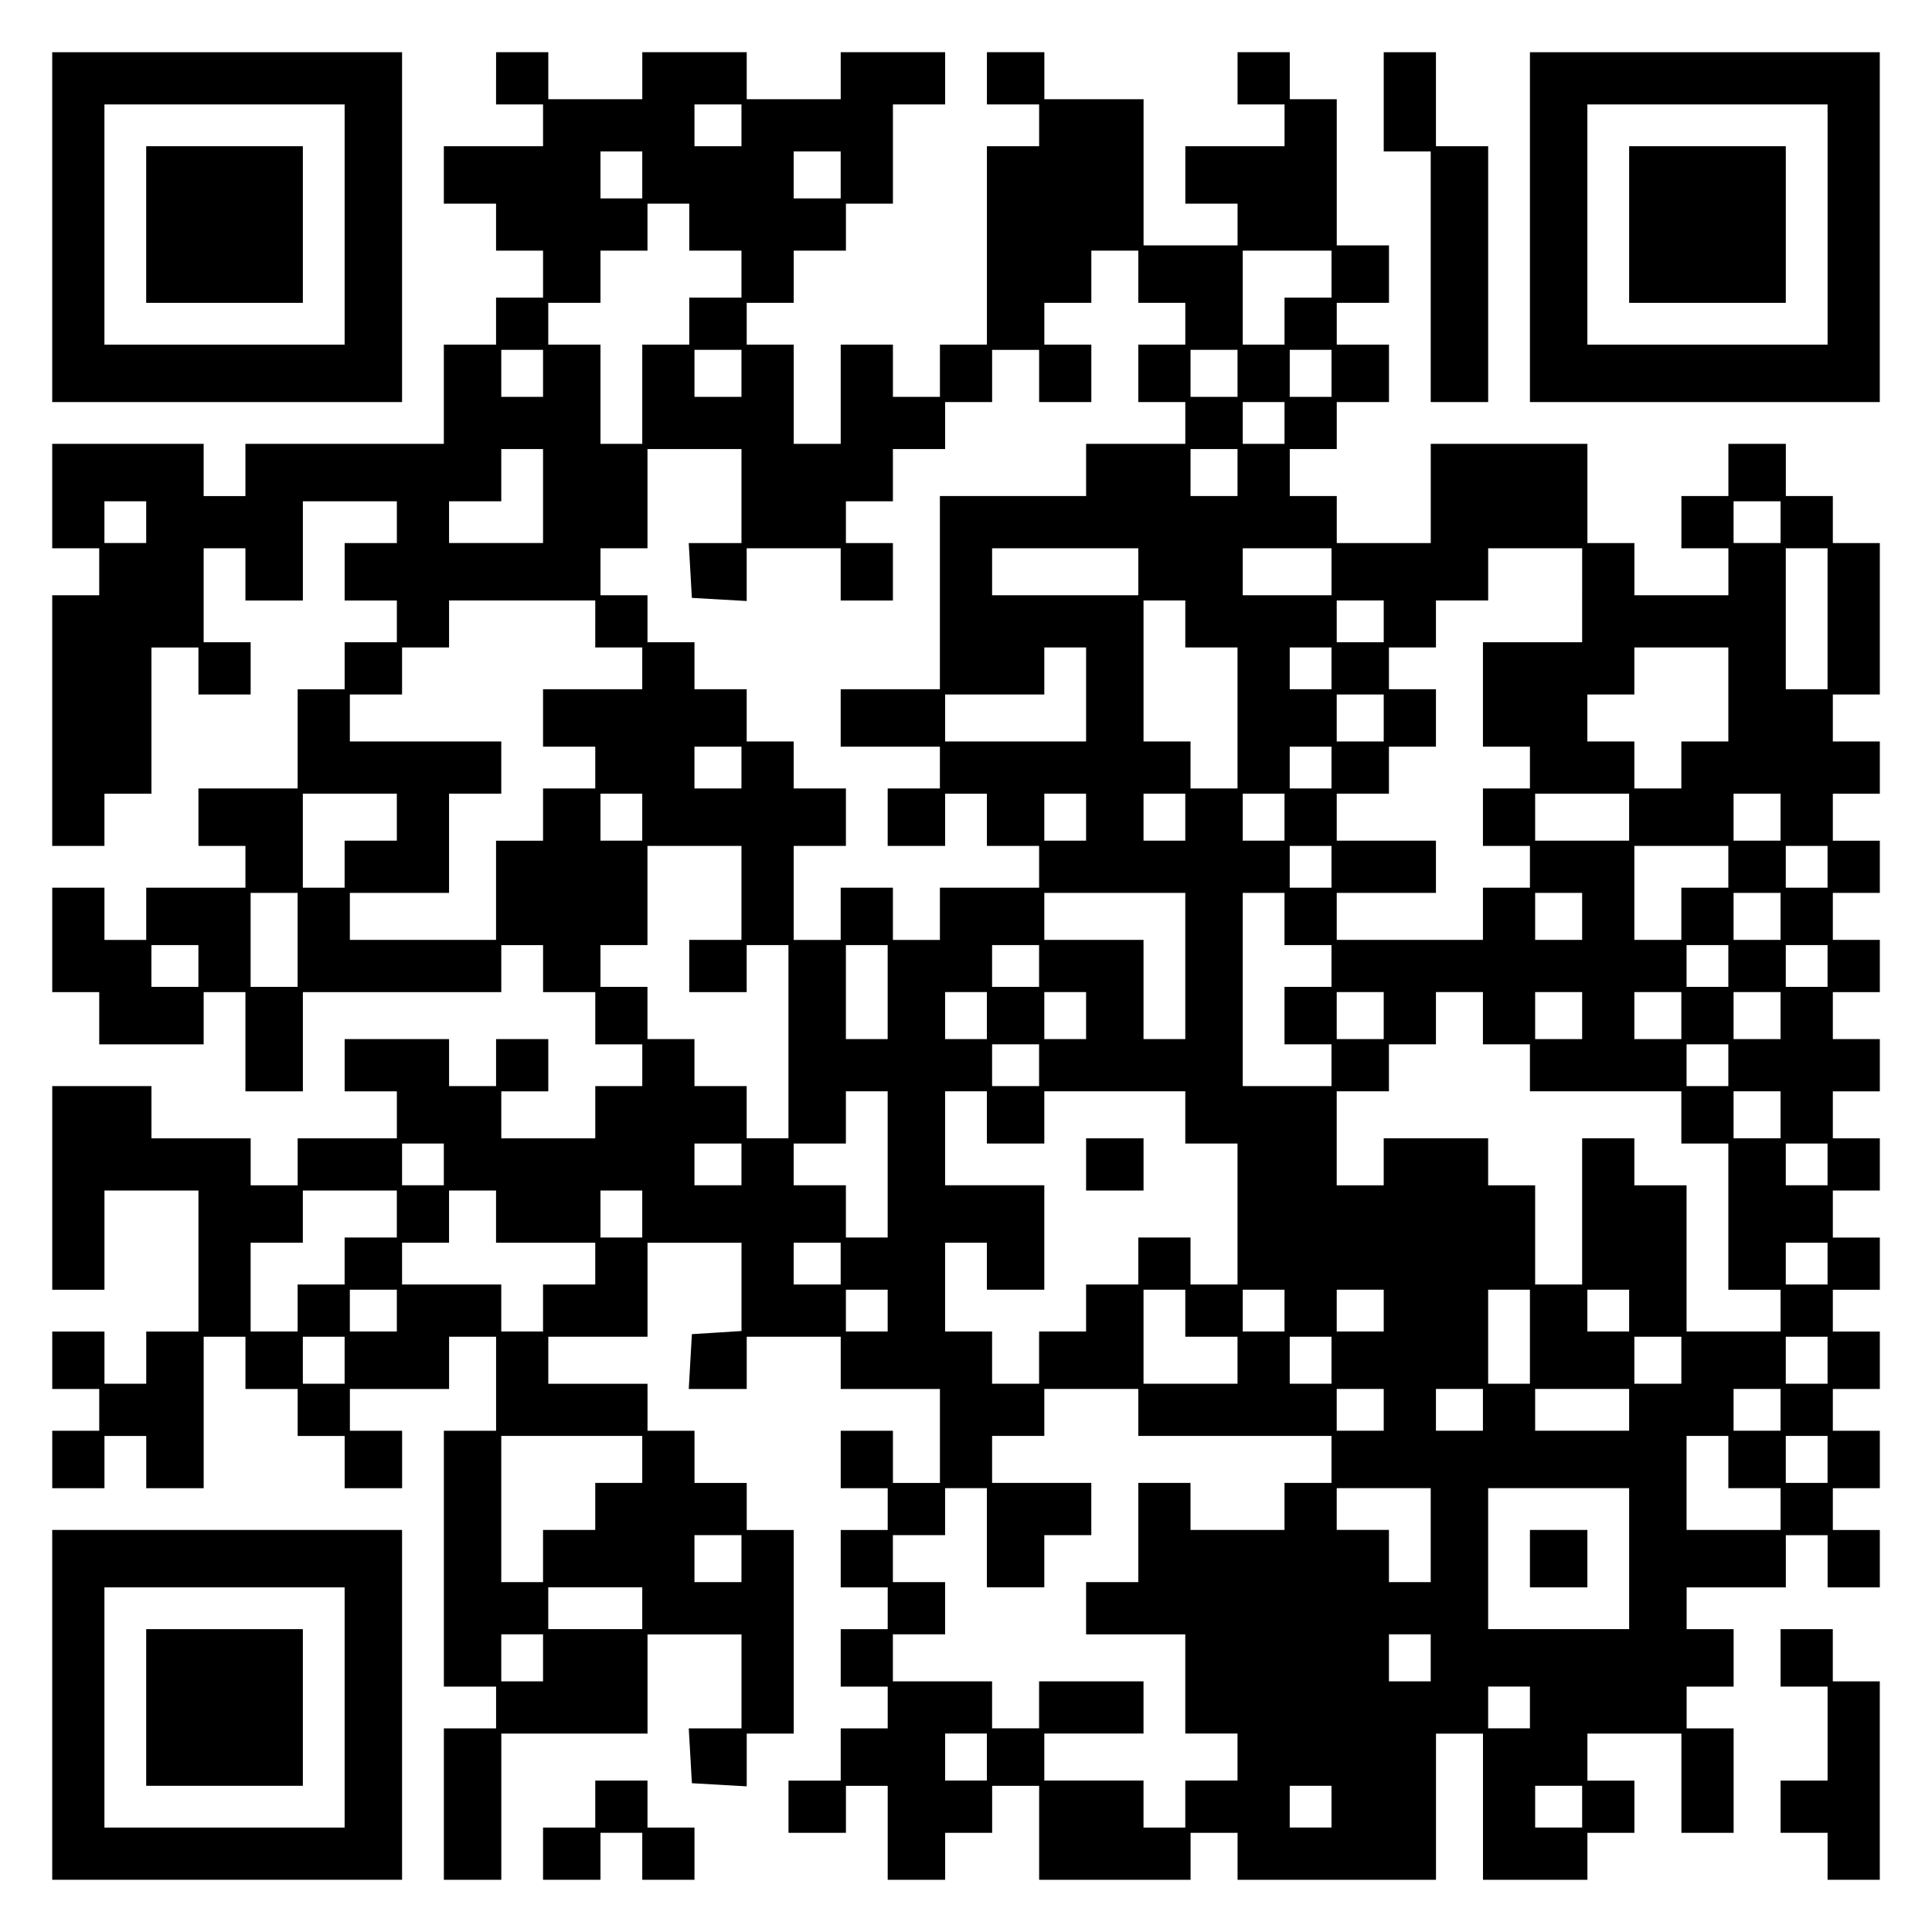 <?xml version="1.0" encoding="UTF-8" standalone="yes"?>
<svg version="1.0" xmlns="http://www.w3.org/2000/svg" width="100mm" height="100mm" viewBox="0 0 370 370" preserveAspectRatio="xMidYMid meet">
  <g transform="translate(0,370) scale(0.1,-0.1)" fill="#000000" stroke="none">
    <path d="M100 3265 l0 -335 335 0 335 0 0 335 0 335 -335 0 -335 0 0 -335z
m560 5 l0 -230 -230 0 -230 0 0 230 0 230 230 0 230 0 0 -230z"/>
    <path d="M280 3270 l0 -150 150 0 150 0 0 150 0 150 -150 0 -150 0 0 -150z"/>
    <path d="M950 3550 l0 -50 45 0 45 0 0 -40 0 -40 -95 0 -95 0 0 -55 0 -55 50
0 50 0 0 -45 0 -45 45 0 45 0 0 -45 0 -45 -45 0 -45 0 0 -45 0 -45 -50 0 -50
0 0 -95 0 -95 -190 0 -190 0 0 -50 0 -50 -40 0 -40 0 0 50 0 50 -145 0 -145 0
0 -100 0 -100 45 0 45 0 0 -45 0 -45 -45 0 -45 0 0 -240 0 -240 50 0 50 0 0
50 0 50 45 0 45 0 0 140 0 140 45 0 45 0 0 -45 0 -45 50 0 50 0 0 50 0 50 -45
0 -45 0 0 90 0 90 40 0 40 0 0 -50 0 -50 55 0 55 0 0 95 0 95 90 0 90 0 0 -40
0 -40 -50 0 -50 0 0 -55 0 -55 50 0 50 0 0 -40 0 -40 -50 0 -50 0 0 -45 0 -45
-45 0 -45 0 0 -95 0 -95 -95 0 -95 0 0 -55 0 -55 45 0 45 0 0 -40 0 -40 -95 0
-95 0 0 -50 0 -50 -40 0 -40 0 0 50 0 50 -50 0 -50 0 0 -100 0 -100 45 0 45 0
0 -50 0 -50 100 0 100 0 0 50 0 50 40 0 40 0 0 -95 0 -95 55 0 55 0 0 95 0 95
190 0 190 0 0 45 0 45 40 0 40 0 0 -45 0 -45 50 0 50 0 0 -50 0 -50 45 0 45 0
0 -40 0 -40 -45 0 -45 0 0 -50 0 -50 -90 0 -90 0 0 45 0 45 45 0 45 0 0 50 0
50 -50 0 -50 0 0 -45 0 -45 -45 0 -45 0 0 45 0 45 -100 0 -100 0 0 -50 0 -50
50 0 50 0 0 -45 0 -45 -95 0 -95 0 0 -45 0 -45 -45 0 -45 0 0 45 0 45 -95 0
-95 0 0 50 0 50 -95 0 -95 0 0 -195 0 -195 50 0 50 0 0 95 0 95 90 0 90 0 0
-135 0 -135 -50 0 -50 0 0 -50 0 -50 -40 0 -40 0 0 50 0 50 -50 0 -50 0 0 -55
0 -55 45 0 45 0 0 -40 0 -40 -45 0 -45 0 0 -55 0 -55 50 0 50 0 0 50 0 50 40
0 40 0 0 -50 0 -50 55 0 55 0 0 145 0 145 40 0 40 0 0 -50 0 -50 50 0 50 0 0
-45 0 -45 45 0 45 0 0 -50 0 -50 55 0 55 0 0 55 0 55 -50 0 -50 0 0 40 0 40
95 0 95 0 0 50 0 50 45 0 45 0 0 -90 0 -90 -50 0 -50 0 0 -245 0 -245 50 0 50
0 0 -40 0 -40 -50 0 -50 0 0 -145 0 -145 55 0 55 0 0 140 0 140 140 0 140 0 0
95 0 95 90 0 90 0 0 -90 0 -90 -51 0 -50 0 3 -53 3 -52 53 -3 52 -3 0 50 0 51
45 0 45 0 0 195 0 195 -45 0 -45 0 0 45 0 45 -50 0 -50 0 0 50 0 50 -45 0 -45
0 0 45 0 45 -95 0 -95 0 0 45 0 45 95 0 95 0 0 90 0 90 90 0 90 0 0 -84 0 -85
-47 -3 -48 -3 -3 -52 -3 -53 55 0 56 0 0 50 0 50 90 0 90 0 0 -50 0 -50 95 0
95 0 0 -90 0 -90 -45 0 -45 0 0 50 0 50 -50 0 -50 0 0 -55 0 -55 45 0 45 0 0
-40 0 -40 -45 0 -45 0 0 -55 0 -55 45 0 45 0 0 -40 0 -40 -45 0 -45 0 0 -55 0
-55 45 0 45 0 0 -40 0 -40 -45 0 -45 0 0 -50 0 -50 -50 0 -50 0 0 -50 0 -50
55 0 55 0 0 45 0 45 40 0 40 0 0 -90 0 -90 55 0 55 0 0 45 0 45 45 0 45 0 0
45 0 45 45 0 45 0 0 -90 0 -90 145 0 145 0 0 45 0 45 45 0 45 0 0 -45 0 -45
190 0 190 0 0 140 0 140 45 0 45 0 0 -140 0 -140 100 0 100 0 0 45 0 45 45 0
45 0 0 50 0 50 -45 0 -45 0 0 45 0 45 90 0 90 0 0 -95 0 -95 50 0 50 0 0 100
0 100 -45 0 -45 0 0 40 0 40 45 0 45 0 0 55 0 55 -45 0 -45 0 0 40 0 40 95 0
95 0 0 50 0 50 40 0 40 0 0 -50 0 -50 50 0 50 0 0 55 0 55 -45 0 -45 0 0 40 0
40 45 0 45 0 0 55 0 55 -45 0 -45 0 0 40 0 40 45 0 45 0 0 55 0 55 -45 0 -45
0 0 40 0 40 45 0 45 0 0 50 0 50 -45 0 -45 0 0 45 0 45 45 0 45 0 0 50 0 50
-45 0 -45 0 0 45 0 45 45 0 45 0 0 50 0 50 -45 0 -45 0 0 45 0 45 45 0 45 0 0
50 0 50 -45 0 -45 0 0 45 0 45 45 0 45 0 0 50 0 50 -45 0 -45 0 0 45 0 45 45
0 45 0 0 50 0 50 -45 0 -45 0 0 45 0 45 45 0 45 0 0 145 0 145 -45 0 -45 0 0
45 0 45 -45 0 -45 0 0 50 0 50 -55 0 -55 0 0 -50 0 -50 -45 0 -45 0 0 -50 0
-50 45 0 45 0 0 -45 0 -45 -90 0 -90 0 0 50 0 50 -45 0 -45 0 0 95 0 95 -150
0 -150 0 0 -95 0 -95 -90 0 -90 0 0 45 0 45 -45 0 -45 0 0 45 0 45 45 0 45 0
0 45 0 45 50 0 50 0 0 55 0 55 -50 0 -50 0 0 40 0 40 50 0 50 0 0 55 0 55 -50
0 -50 0 0 140 0 140 -45 0 -45 0 0 45 0 45 -50 0 -50 0 0 -50 0 -50 45 0 45 0
0 -40 0 -40 -95 0 -95 0 0 -55 0 -55 50 0 50 0 0 -40 0 -40 -90 0 -90 0 0 140
0 140 -95 0 -95 0 0 45 0 45 -55 0 -55 0 0 -50 0 -50 50 0 50 0 0 -40 0 -40
-50 0 -50 0 0 -190 0 -190 -45 0 -45 0 0 -50 0 -50 -45 0 -45 0 0 50 0 50 -50
0 -50 0 0 -95 0 -95 -45 0 -45 0 0 95 0 95 -45 0 -45 0 0 40 0 40 45 0 45 0 0
50 0 50 50 0 50 0 0 45 0 45 45 0 45 0 0 95 0 95 50 0 50 0 0 50 0 50 -100 0
-100 0 0 -45 0 -45 -90 0 -90 0 0 45 0 45 -100 0 -100 0 0 -45 0 -45 -90 0
-90 0 0 45 0 45 -50 0 -50 0 0 -50z m470 -90 l0 -40 -45 0 -45 0 0 40 0 40 45
0 45 0 0 -40z m-190 -95 l0 -45 -40 0 -40 0 0 45 0 45 40 0 40 0 0 -45z m380
0 l0 -45 -45 0 -45 0 0 45 0 45 45 0 45 0 0 -45z m-290 -100 l0 -45 50 0 50 0
0 -45 0 -45 -50 0 -50 0 0 -45 0 -45 -45 0 -45 0 0 -95 0 -95 -40 0 -40 0 0
95 0 95 -50 0 -50 0 0 40 0 40 50 0 50 0 0 50 0 50 45 0 45 0 0 45 0 45 40 0
40 0 0 -45z m860 -95 l0 -50 45 0 45 0 0 -40 0 -40 -45 0 -45 0 0 -55 0 -55
45 0 45 0 0 -40 0 -40 -95 0 -95 0 0 -50 0 -50 -140 0 -140 0 0 -185 0 -185
-95 0 -95 0 0 -55 0 -55 95 0 95 0 0 -40 0 -40 -50 0 -50 0 0 -55 0 -55 55 0
55 0 0 50 0 50 40 0 40 0 0 -50 0 -50 50 0 50 0 0 -40 0 -40 -95 0 -95 0 0
-50 0 -50 -45 0 -45 0 0 50 0 50 -50 0 -50 0 0 -50 0 -50 -45 0 -45 0 0 90 0
90 50 0 50 0 0 55 0 55 -50 0 -50 0 0 45 0 45 -45 0 -45 0 0 50 0 50 -50 0
-50 0 0 45 0 45 -45 0 -45 0 0 45 0 45 -45 0 -45 0 0 45 0 45 45 0 45 0 0 95
0 95 90 0 90 0 0 -90 0 -90 -51 0 -50 0 3 -52 3 -53 53 -3 52 -3 0 50 0 51 90
0 90 0 0 -50 0 -50 50 0 50 0 0 55 0 55 -45 0 -45 0 0 40 0 40 45 0 45 0 0 50
0 50 50 0 50 0 0 45 0 45 45 0 45 0 0 50 0 50 45 0 45 0 0 -50 0 -50 50 0 50
0 0 55 0 55 -45 0 -45 0 0 40 0 40 45 0 45 0 0 50 0 50 45 0 45 0 0 -50z m370
5 l0 -45 -45 0 -45 0 0 -45 0 -45 -40 0 -40 0 0 90 0 90 85 0 85 0 0 -45z
m-1510 -190 l0 -45 -40 0 -40 0 0 45 0 45 40 0 40 0 0 -45z m380 0 l0 -45 -45
0 -45 0 0 45 0 45 45 0 45 0 0 -45z m950 0 l0 -45 -45 0 -45 0 0 45 0 45 45 0
45 0 0 -45z m180 0 l0 -45 -40 0 -40 0 0 45 0 45 40 0 40 0 0 -45z m-90 -95
l0 -40 -40 0 -40 0 0 40 0 40 40 0 40 0 0 -40z m-1420 -140 l0 -90 -90 0 -90
0 0 40 0 40 50 0 50 0 0 50 0 50 40 0 40 0 0 -90z m1330 45 l0 -45 -45 0 -45
0 0 45 0 45 45 0 45 0 0 -45z m-2090 -95 l0 -40 -40 0 -40 0 0 40 0 40 40 0
40 0 0 -40z m3130 0 l0 -40 -45 0 -45 0 0 40 0 40 45 0 45 0 0 -40z m-1230
-95 l0 -45 -140 0 -140 0 0 45 0 45 140 0 140 0 0 -45z m370 0 l0 -45 -85 0
-85 0 0 45 0 45 85 0 85 0 0 -45z m480 -45 l0 -90 -95 0 -95 0 0 -100 0 -100
45 0 45 0 0 -40 0 -40 -45 0 -45 0 0 -55 0 -55 45 0 45 0 0 -40 0 -40 -45 0
-45 0 0 -50 0 -50 -140 0 -140 0 0 45 0 45 95 0 95 0 0 50 0 50 -95 0 -95 0 0
45 0 45 50 0 50 0 0 45 0 45 45 0 45 0 0 55 0 55 -45 0 -45 0 0 40 0 40 45 0
45 0 0 45 0 45 50 0 50 0 0 50 0 50 90 0 90 0 0 -90z m470 -45 l0 -135 -40 0
-40 0 0 135 0 135 40 0 40 0 0 -135z m-2360 -10 l0 -45 45 0 45 0 0 -40 0 -40
-95 0 -95 0 0 -55 0 -55 50 0 50 0 0 -40 0 -40 -50 0 -50 0 0 -50 0 -50 -45 0
-45 0 0 -95 0 -95 -140 0 -140 0 0 45 0 45 95 0 95 0 0 95 0 95 50 0 50 0 0
50 0 50 -145 0 -145 0 0 45 0 45 50 0 50 0 0 45 0 45 45 0 45 0 0 45 0 45 140
0 140 0 0 -45z m1130 0 l0 -45 50 0 50 0 0 -135 0 -135 -45 0 -45 0 0 45 0 45
-45 0 -45 0 0 135 0 135 40 0 40 0 0 -45z m380 5 l0 -40 -45 0 -45 0 0 40 0
40 45 0 45 0 0 -40z m-570 -140 l0 -90 -135 0 -135 0 0 45 0 45 95 0 95 0 0
45 0 45 40 0 40 0 0 -90z m470 50 l0 -40 -40 0 -40 0 0 40 0 40 40 0 40 0 0
-40z m760 -50 l0 -90 -45 0 -45 0 0 -45 0 -45 -45 0 -45 0 0 45 0 45 -45 0
-45 0 0 45 0 45 45 0 45 0 0 45 0 45 90 0 90 0 0 -90z m-660 -45 l0 -45 -45 0
-45 0 0 45 0 45 45 0 45 0 0 -45z m-1230 -95 l0 -40 -45 0 -45 0 0 40 0 40 45
0 45 0 0 -40z m1130 0 l0 -40 -40 0 -40 0 0 40 0 40 40 0 40 0 0 -40z m-1790
-95 l0 -45 -50 0 -50 0 0 -45 0 -45 -40 0 -40 0 0 90 0 90 90 0 90 0 0 -45z
m470 0 l0 -45 -40 0 -40 0 0 45 0 45 40 0 40 0 0 -45z m850 0 l0 -45 -40 0
-40 0 0 45 0 45 40 0 40 0 0 -45z m190 0 l0 -45 -40 0 -40 0 0 45 0 45 40 0
40 0 0 -45z m190 0 l0 -45 -40 0 -40 0 0 45 0 45 40 0 40 0 0 -45z m660 0 l0
-45 -90 0 -90 0 0 45 0 45 90 0 90 0 0 -45z m290 0 l0 -45 -45 0 -45 0 0 45 0
45 45 0 45 0 0 -45z m-1990 -145 l0 -90 -50 0 -50 0 0 -50 0 -50 55 0 55 0 0
45 0 45 40 0 40 0 0 -185 0 -185 -40 0 -40 0 0 50 0 50 -50 0 -50 0 0 45 0 45
-45 0 -45 0 0 50 0 50 -45 0 -45 0 0 40 0 40 45 0 45 0 0 95 0 95 90 0 90 0 0
-90z m1130 50 l0 -40 -40 0 -40 0 0 40 0 40 40 0 40 0 0 -40z m760 0 l0 -40
-45 0 -45 0 0 -50 0 -50 -45 0 -45 0 0 90 0 90 90 0 90 0 0 -40z m190 0 l0
-40 -40 0 -40 0 0 40 0 40 40 0 40 0 0 -40z m-2930 -140 l0 -90 -45 0 -45 0 0
90 0 90 45 0 45 0 0 -90z m1700 -50 l0 -140 -40 0 -40 0 0 95 0 95 -95 0 -95
0 0 45 0 45 135 0 135 0 0 -140z m190 90 l0 -50 45 0 45 0 0 -40 0 -40 -45 0
-45 0 0 -55 0 -55 45 0 45 0 0 -40 0 -40 -85 0 -85 0 0 185 0 185 40 0 40 0 0
-50z m570 5 l0 -45 -45 0 -45 0 0 45 0 45 45 0 45 0 0 -45z m380 0 l0 -45 -45
0 -45 0 0 45 0 45 45 0 45 0 0 -45z m-3030 -95 l0 -40 -45 0 -45 0 0 40 0 40
45 0 45 0 0 -40z m1320 -50 l0 -90 -40 0 -40 0 0 90 0 90 40 0 40 0 0 -90z
m290 50 l0 -40 -45 0 -45 0 0 40 0 40 45 0 45 0 0 -40z m1320 0 l0 -40 -40 0
-40 0 0 40 0 40 40 0 40 0 0 -40z m190 0 l0 -40 -40 0 -40 0 0 40 0 40 40 0
40 0 0 -40z m-1610 -95 l0 -45 -40 0 -40 0 0 45 0 45 40 0 40 0 0 -45z m190 0
l0 -45 -40 0 -40 0 0 45 0 45 40 0 40 0 0 -45z m570 0 l0 -45 -45 0 -45 0 0
45 0 45 45 0 45 0 0 -45z m190 -5 l0 -50 45 0 45 0 0 -45 0 -45 145 0 145 0 0
-50 0 -50 45 0 45 0 0 -140 0 -140 50 0 50 0 0 -40 0 -40 -90 0 -90 0 0 140 0
140 -50 0 -50 0 0 45 0 45 -50 0 -50 0 0 -140 0 -140 -45 0 -45 0 0 95 0 95
-45 0 -45 0 0 45 0 45 -100 0 -100 0 0 -45 0 -45 -45 0 -45 0 0 90 0 90 50 0
50 0 0 45 0 45 45 0 45 0 0 50 0 50 45 0 45 0 0 -50z m190 5 l0 -45 -45 0 -45
0 0 45 0 45 45 0 45 0 0 -45z m190 0 l0 -45 -45 0 -45 0 0 45 0 45 45 0 45 0
0 -45z m190 0 l0 -45 -45 0 -45 0 0 45 0 45 45 0 45 0 0 -45z m-1420 -95 l0
-40 -45 0 -45 0 0 40 0 40 45 0 45 0 0 -40z m1320 0 l0 -40 -40 0 -40 0 0 40
0 40 40 0 40 0 0 -40z m-1610 -190 l0 -140 -40 0 -40 0 0 50 0 50 -50 0 -50 0
0 40 0 40 50 0 50 0 0 50 0 50 40 0 40 0 0 -140z m190 90 l0 -50 55 0 55 0 0
50 0 50 135 0 135 0 0 -50 0 -50 50 0 50 0 0 -135 0 -135 -45 0 -45 0 0 45 0
45 -50 0 -50 0 0 -45 0 -45 -50 0 -50 0 0 -45 0 -45 -45 0 -45 0 0 -50 0 -50
-45 0 -45 0 0 50 0 50 -45 0 -45 0 0 85 0 85 40 0 40 0 0 -45 0 -45 55 0 55 0
0 100 0 100 -95 0 -95 0 0 90 0 90 40 0 40 0 0 -50z m1520 5 l0 -45 -45 0 -45
0 0 45 0 45 45 0 45 0 0 -45z m-2560 -95 l0 -40 -40 0 -40 0 0 40 0 40 40 0
40 0 0 -40z m570 0 l0 -40 -45 0 -45 0 0 40 0 40 45 0 45 0 0 -40z m2080 0 l0
-40 -40 0 -40 0 0 40 0 40 40 0 40 0 0 -40z m-2740 -95 l0 -45 -50 0 -50 0 0
-45 0 -45 -45 0 -45 0 0 -45 0 -45 -45 0 -45 0 0 85 0 85 50 0 50 0 0 50 0 50
90 0 90 0 0 -45z m190 -5 l0 -50 95 0 95 0 0 -40 0 -40 -50 0 -50 0 0 -45 0
-45 -40 0 -40 0 0 45 0 45 -95 0 -95 0 0 40 0 40 45 0 45 0 0 50 0 50 45 0 45
0 0 -50z m280 5 l0 -45 -40 0 -40 0 0 45 0 45 40 0 40 0 0 -45z m380 -95 l0
-40 -45 0 -45 0 0 40 0 40 45 0 45 0 0 -40z m1890 0 l0 -40 -40 0 -40 0 0 40
0 40 40 0 40 0 0 -40z m-2740 -90 l0 -40 -45 0 -45 0 0 40 0 40 45 0 45 0 0
-40z m940 0 l0 -40 -40 0 -40 0 0 40 0 40 40 0 40 0 0 -40z m570 -5 l0 -45 50
0 50 0 0 -45 0 -45 -90 0 -90 0 0 90 0 90 40 0 40 0 0 -45z m190 5 l0 -40 -40
0 -40 0 0 40 0 40 40 0 40 0 0 -40z m190 0 l0 -40 -45 0 -45 0 0 40 0 40 45 0
45 0 0 -40z m280 -50 l0 -90 -40 0 -40 0 0 90 0 90 40 0 40 0 0 -90z m190 50
l0 -40 -40 0 -40 0 0 40 0 40 40 0 40 0 0 -40z m-2460 -95 l0 -45 -40 0 -40 0
0 45 0 45 40 0 40 0 0 -45z m1890 0 l0 -45 -40 0 -40 0 0 45 0 45 40 0 40 0 0
-45z m670 0 l0 -45 -45 0 -45 0 0 45 0 45 45 0 45 0 0 -45z m280 0 l0 -45 -40
0 -40 0 0 45 0 45 40 0 40 0 0 -45z m-1320 -100 l0 -45 185 0 185 0 0 -45 0
-45 -45 0 -45 0 0 -45 0 -45 -90 0 -90 0 0 45 0 45 -50 0 -50 0 0 -95 0 -95
-50 0 -50 0 0 -50 0 -50 95 0 95 0 0 -95 0 -95 50 0 50 0 0 -45 0 -45 -50 0
-50 0 0 -45 0 -45 -40 0 -40 0 0 45 0 45 -95 0 -95 0 0 45 0 45 95 0 95 0 0
50 0 50 -100 0 -100 0 0 -45 0 -45 -45 0 -45 0 0 45 0 45 -95 0 -95 0 0 45 0
45 50 0 50 0 0 50 0 50 -50 0 -50 0 0 45 0 45 50 0 50 0 0 45 0 45 40 0 40 0
0 -95 0 -95 55 0 55 0 0 50 0 50 45 0 45 0 0 50 0 50 -95 0 -95 0 0 45 0 45
50 0 50 0 0 45 0 45 90 0 90 0 0 -45z m470 5 l0 -40 -45 0 -45 0 0 40 0 40 45
0 45 0 0 -40z m190 0 l0 -40 -45 0 -45 0 0 40 0 40 45 0 45 0 0 -40z m280 0
l0 -40 -90 0 -90 0 0 40 0 40 90 0 90 0 0 -40z m290 0 l0 -40 -45 0 -45 0 0
40 0 40 45 0 45 0 0 -40z m-2180 -95 l0 -45 -45 0 -45 0 0 -45 0 -45 -50 0
-50 0 0 -50 0 -50 -40 0 -40 0 0 140 0 140 135 0 135 0 0 -45z m2080 -5 l0
-50 50 0 50 0 0 -40 0 -40 -90 0 -90 0 0 90 0 90 40 0 40 0 0 -50z m190 5 l0
-45 -40 0 -40 0 0 45 0 45 40 0 40 0 0 -45z m-760 -145 l0 -90 -40 0 -40 0 0
50 0 50 -50 0 -50 0 0 40 0 40 90 0 90 0 0 -90z m380 -45 l0 -135 -135 0 -135
0 0 135 0 135 135 0 135 0 0 -135z m-1700 0 l0 -45 -45 0 -45 0 0 45 0 45 45
0 45 0 0 -45z m-190 -95 l0 -40 -90 0 -90 0 0 40 0 40 90 0 90 0 0 -40z m-190
-95 l0 -45 -40 0 -40 0 0 45 0 45 40 0 40 0 0 -45z m1700 0 l0 -45 -40 0 -40
0 0 45 0 45 40 0 40 0 0 -45z m190 -95 l0 -40 -40 0 -40 0 0 40 0 40 40 0 40
0 0 -40z m-1040 -95 l0 -45 -40 0 -40 0 0 45 0 45 40 0 40 0 0 -45z m660 -95
l0 -40 -40 0 -40 0 0 40 0 40 40 0 40 0 0 -40z m480 0 l0 -40 -45 0 -45 0 0
40 0 40 45 0 45 0 0 -40z"/>
    <path d="M2080 1470 l0 -50 55 0 55 0 0 50 0 50 -55 0 -55 0 0 -50z"/>
    <path d="M2930 715 l0 -55 55 0 55 0 0 55 0 55 -55 0 -55 0 0 -55z"/>
    <path d="M2650 3505 l0 -95 45 0 45 0 0 -240 0 -240 55 0 55 0 0 245 0 245
-50 0 -50 0 0 90 0 90 -50 0 -50 0 0 -95z"/>
    <path d="M2930 3265 l0 -335 335 0 335 0 0 335 0 335 -335 0 -335 0 0 -335z
m570 5 l0 -230 -230 0 -230 0 0 230 0 230 230 0 230 0 0 -230z"/>
    <path d="M3120 3270 l0 -150 150 0 150 0 0 150 0 150 -150 0 -150 0 0 -150z"/>
    <path d="M100 435 l0 -335 335 0 335 0 0 335 0 335 -335 0 -335 0 0 -335z
m560 -5 l0 -230 -230 0 -230 0 0 230 0 230 230 0 230 0 0 -230z"/>
    <path d="M280 430 l0 -150 150 0 150 0 0 150 0 150 -150 0 -150 0 0 -150z"/>
    <path d="M3410 525 l0 -55 45 0 45 0 0 -90 0 -90 -45 0 -45 0 0 -50 0 -50 45
0 45 0 0 -45 0 -45 50 0 50 0 0 190 0 190 -45 0 -45 0 0 50 0 50 -50 0 -50 0
0 -55z"/>
    <path d="M1140 245 l0 -45 -50 0 -50 0 0 -50 0 -50 55 0 55 0 0 45 0 45 40 0
40 0 0 -45 0 -45 50 0 50 0 0 50 0 50 -45 0 -45 0 0 45 0 45 -50 0 -50 0 0
-45z"/>
  </g>
</svg>